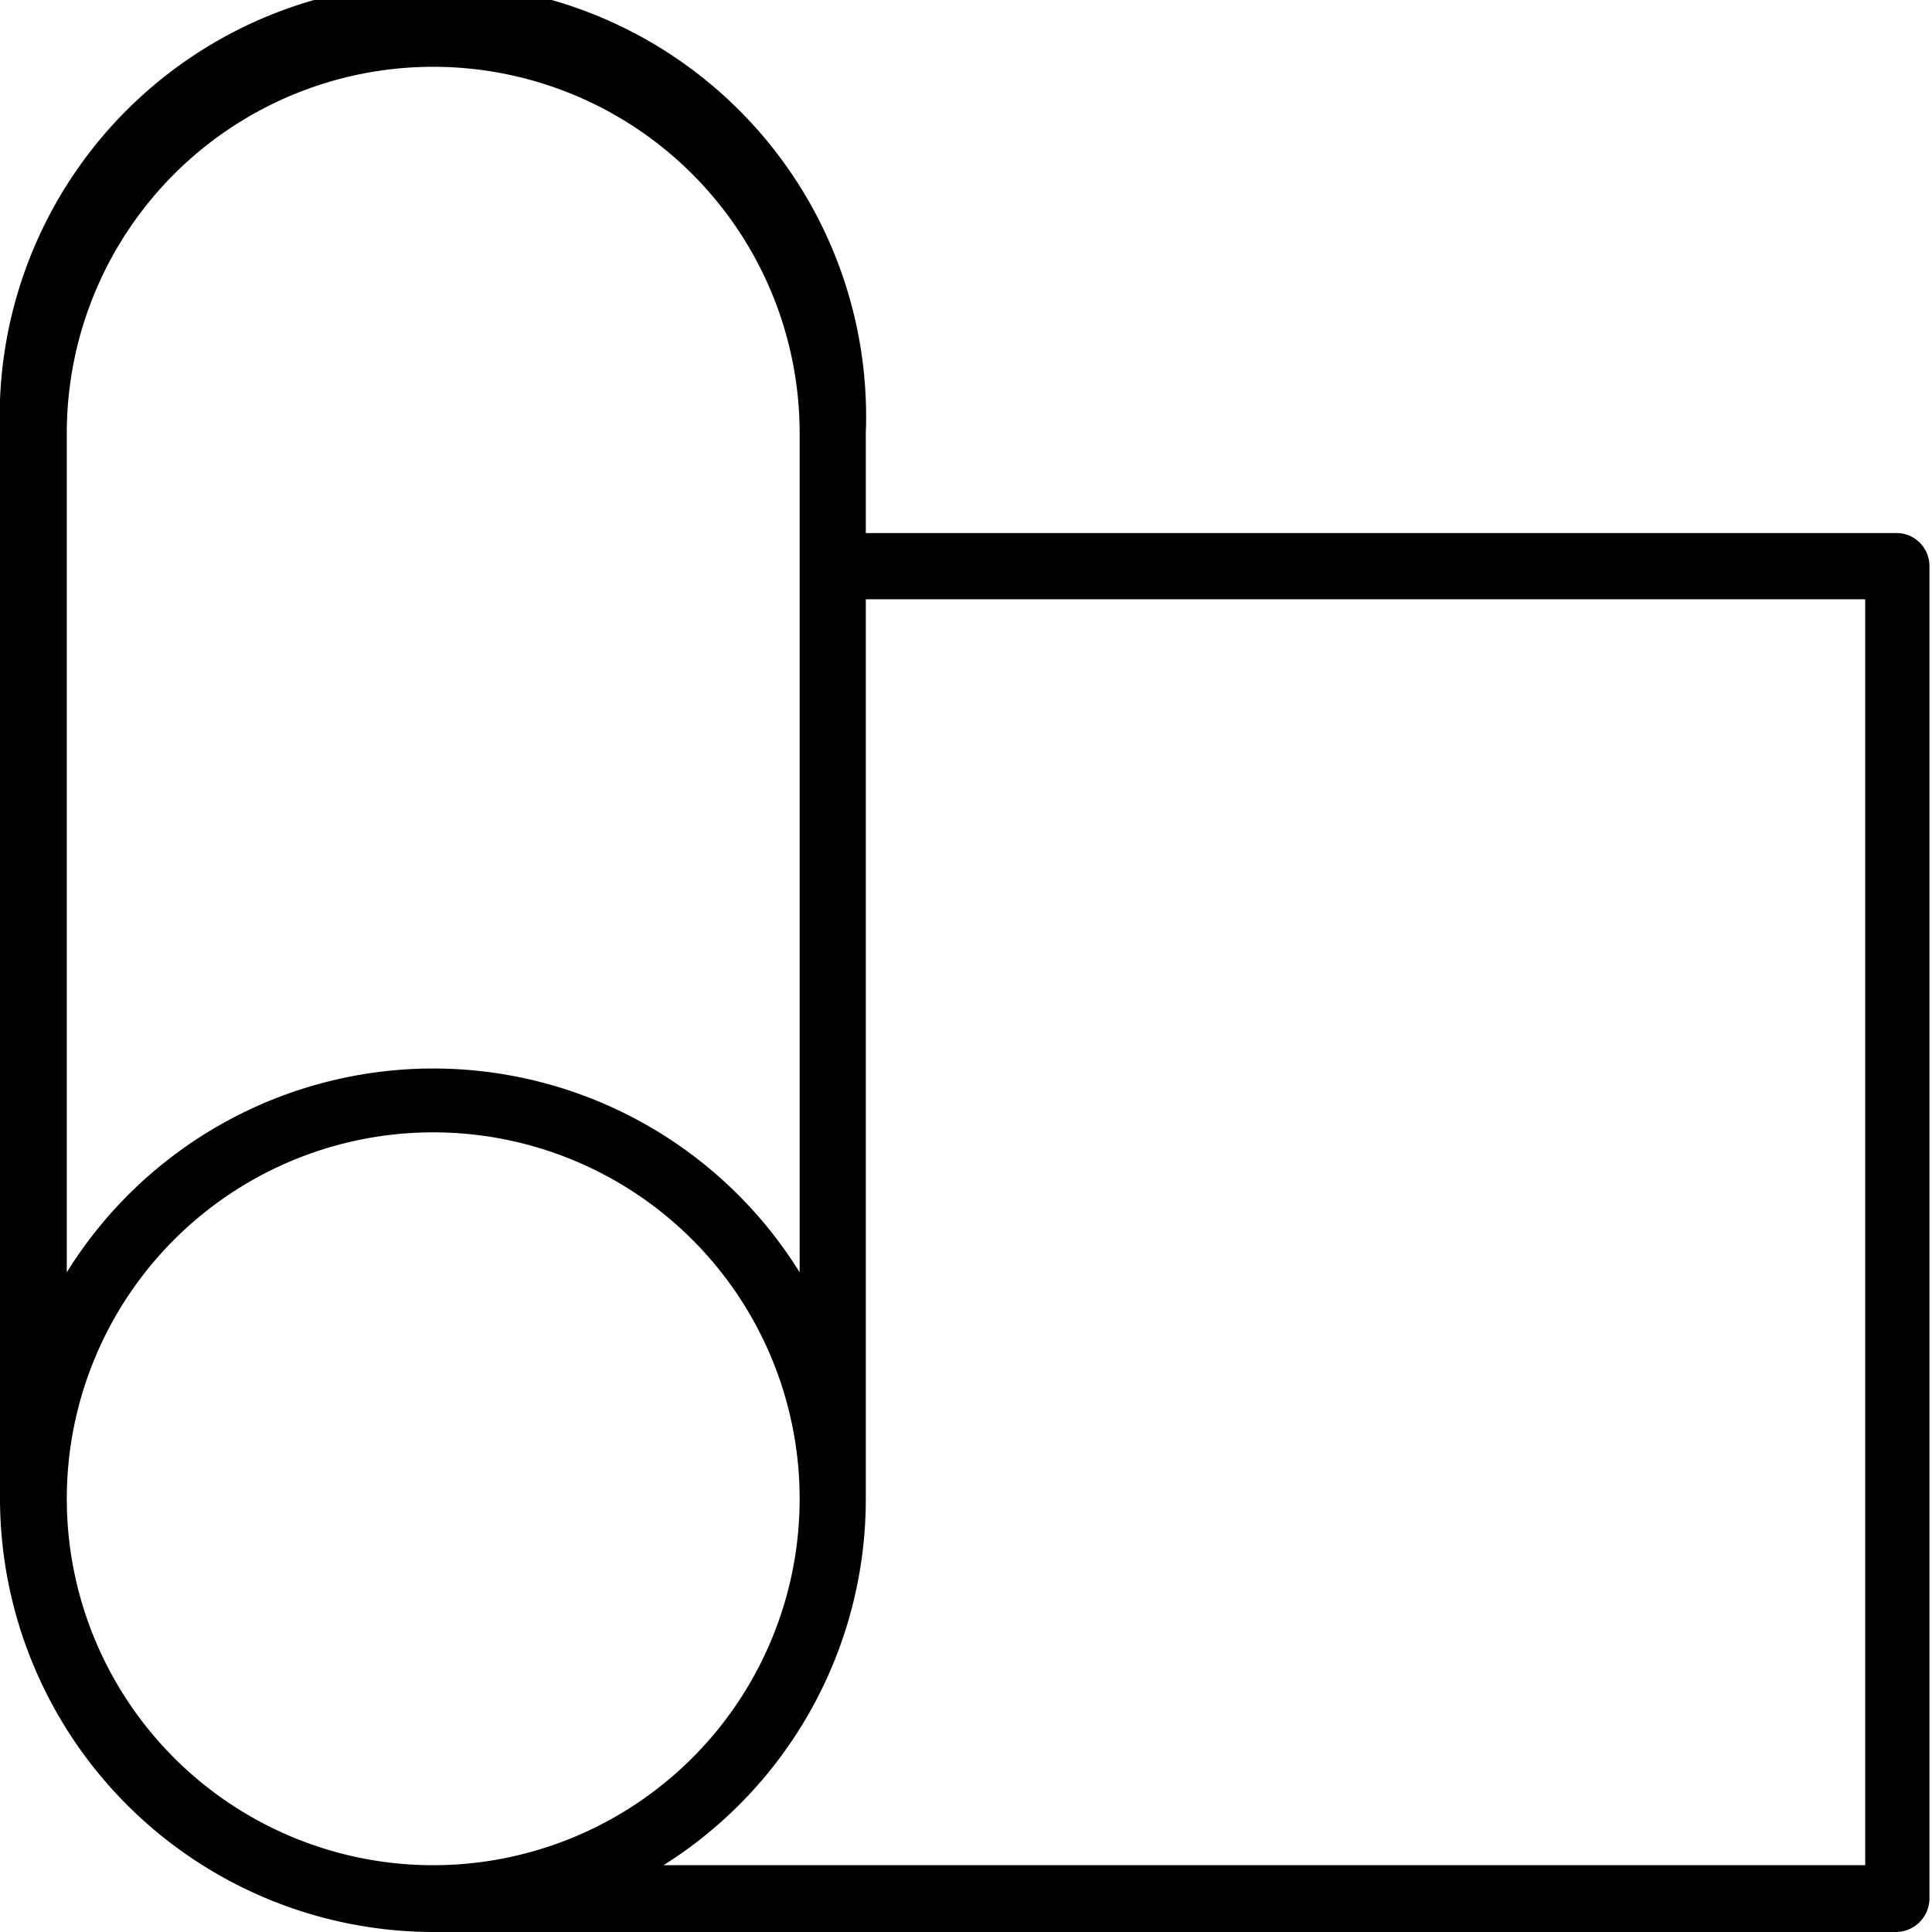 <svg viewBox="0 0 30.37 30.37" xmlns="http://www.w3.org/2000/svg"><g data-sanitized-data-name="图层 2" data-name="图层 2" id="图层_2"><g data-sanitized-data-name="Layer 1" data-name="Layer 1" id="Layer_1"><path d="M29.85,8.38H13.61V6.81A6.81,6.81,0,1,0,0,6.81V23.56a6.82,6.82,0,0,0,6.81,6.81h23a.53.53,0,0,0,.52-.52V8.9A.52.52,0,0,0,29.85,8.38ZM1.05,6.81a5.76,5.76,0,0,1,11.52,0V20A6.78,6.78,0,0,0,1.05,20Zm0,16.75a5.76,5.76,0,1,1,5.76,5.76A5.76,5.76,0,0,1,1.05,23.56Zm28.27,5.76H10.43a6.8,6.8,0,0,0,3.18-5.76V9.42H29.32Z"></path></g></g></svg>
